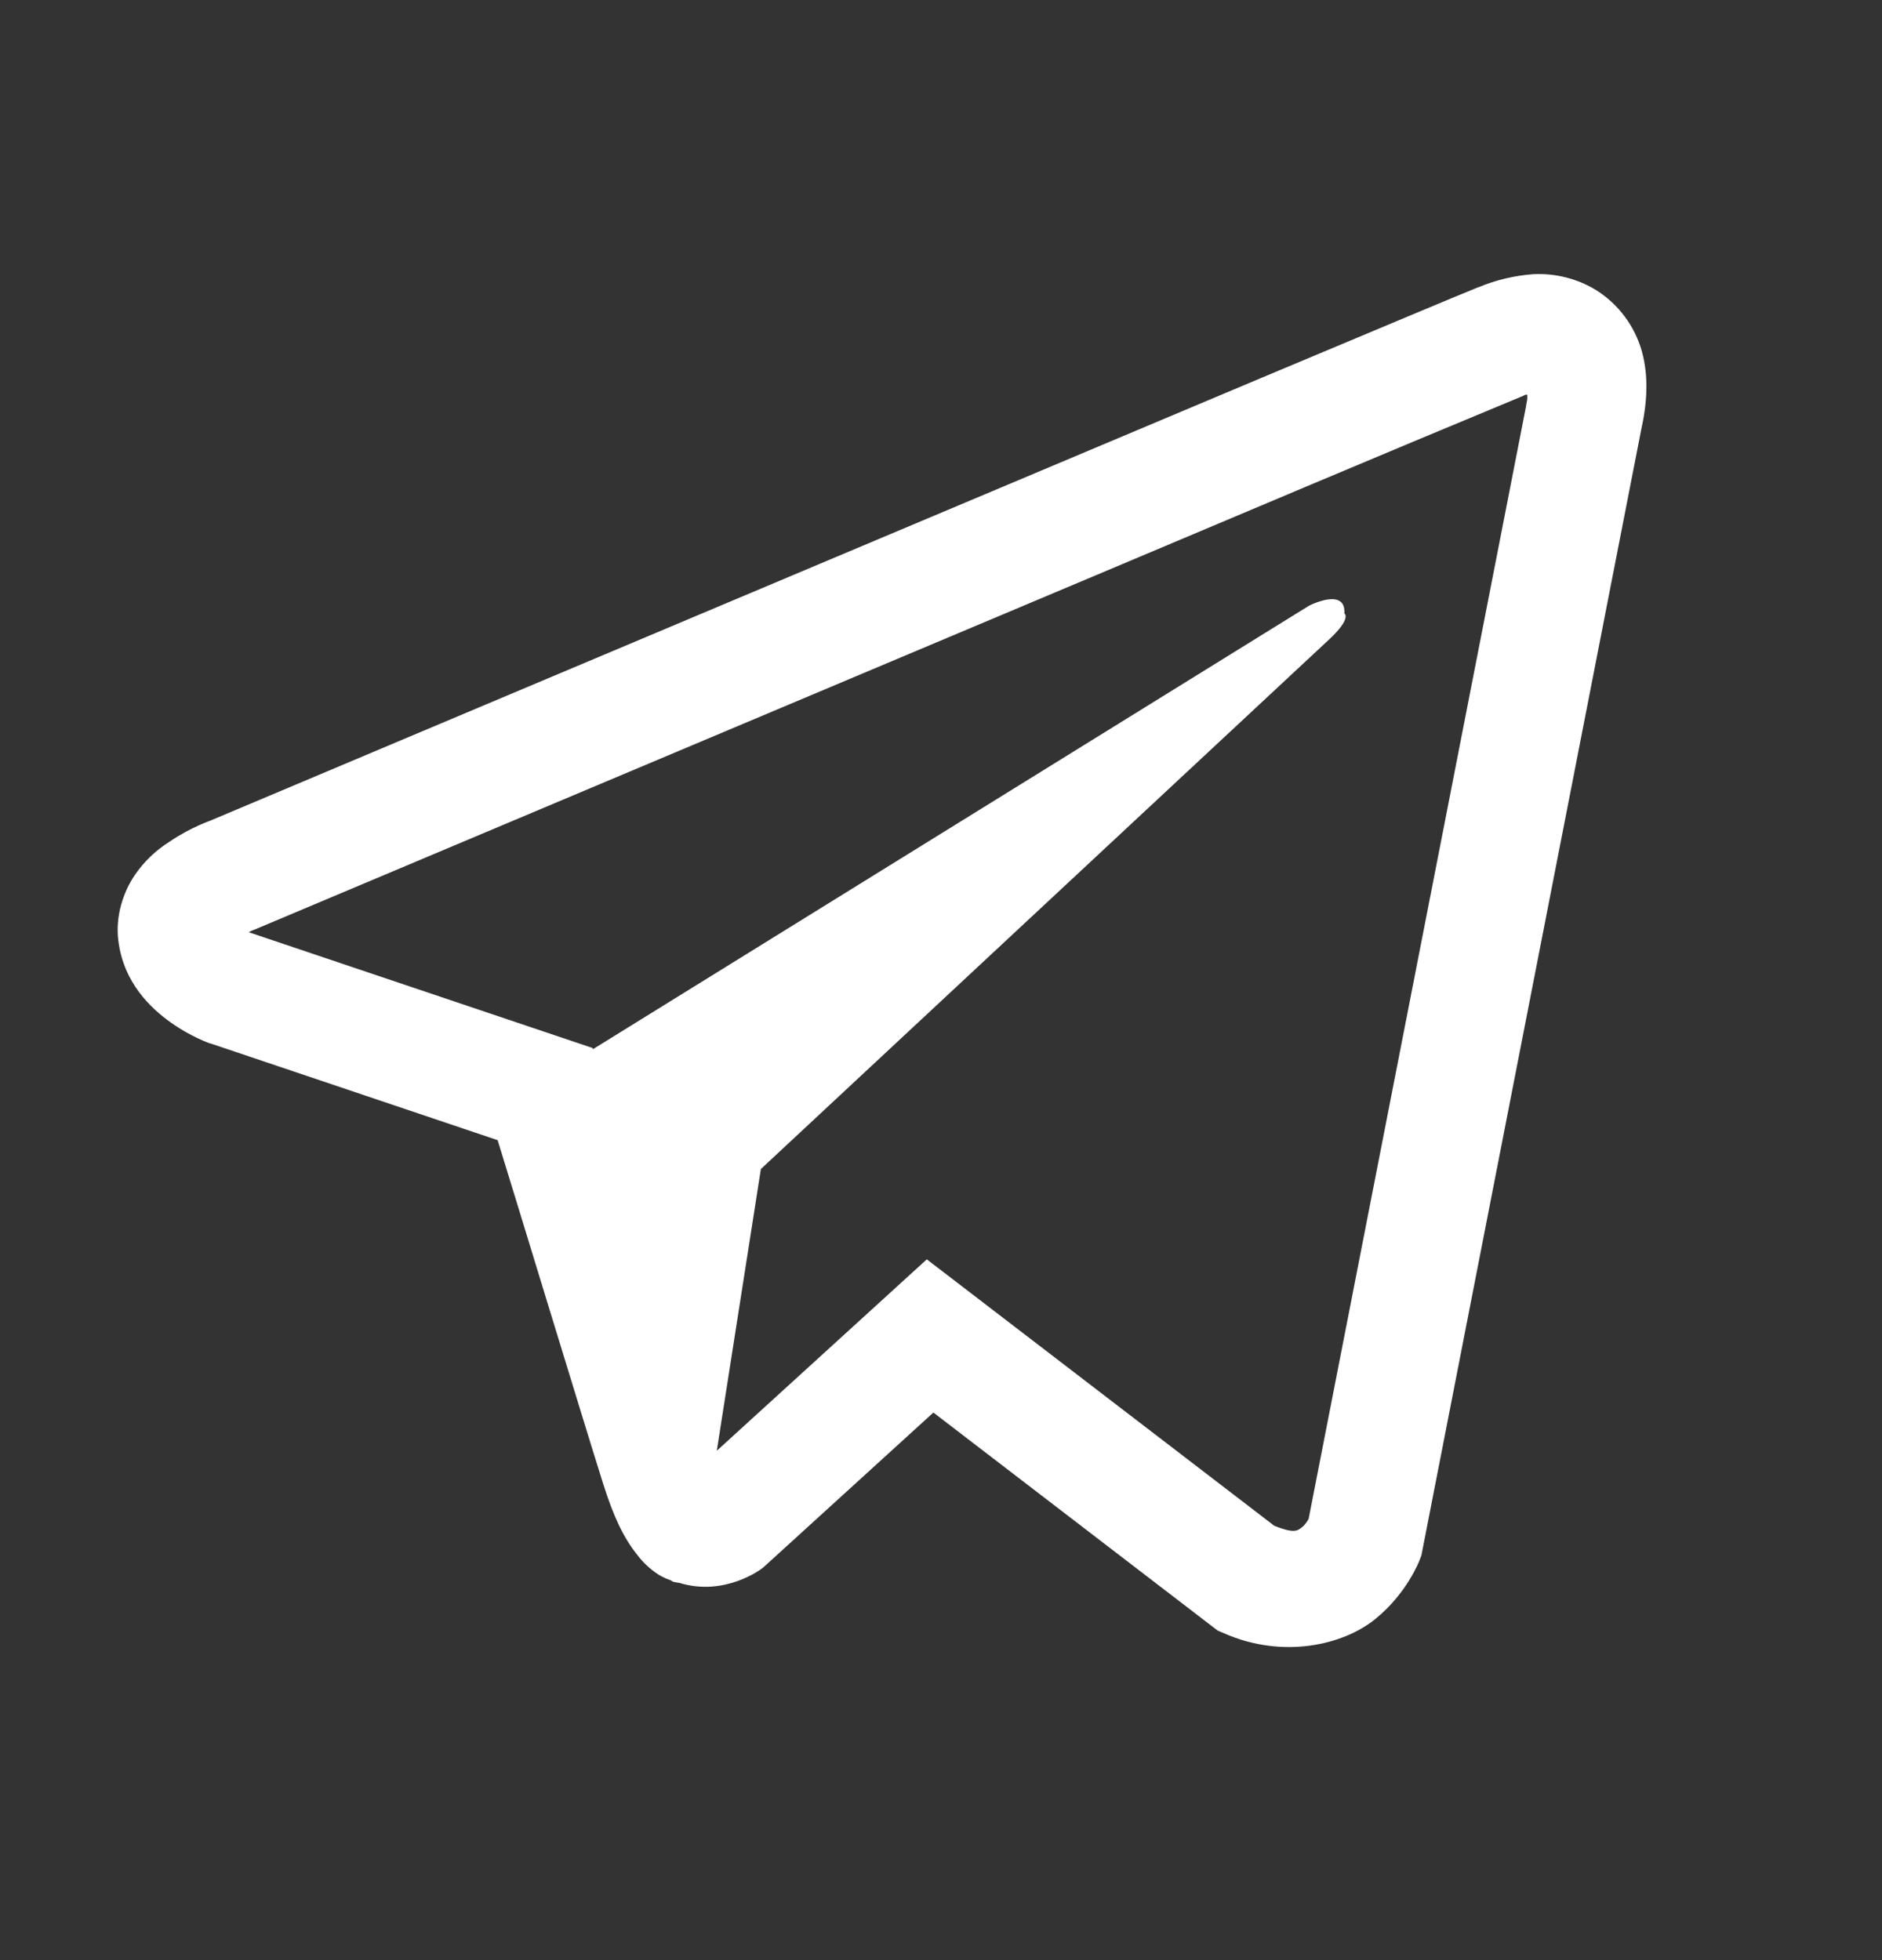 <?xml version="1.0" encoding="UTF-8"?> <svg xmlns="http://www.w3.org/2000/svg" width="24" height="25" viewBox="0 0 24 25" fill="none"><rect x="0" y="0" width="24" height="25" fill="#333333" stroke="none"/><path d="M19.552 3.497C19.312 3.515 19.076 3.571 18.853 3.664H18.85C18.636 3.749 17.62 4.176 16.075 4.824L10.538 7.156C6.565 8.829 2.66 10.476 2.66 10.476L2.707 10.458C2.707 10.458 2.437 10.546 2.156 10.739C1.982 10.849 1.832 10.994 1.717 11.164C1.579 11.367 1.468 11.676 1.509 11.997C1.576 12.538 1.927 12.863 2.179 13.042C2.434 13.224 2.677 13.308 2.677 13.308H2.683L6.346 14.542C6.51 15.069 7.462 18.198 7.69 18.919C7.825 19.35 7.957 19.619 8.121 19.824C8.199 19.929 8.294 20.017 8.405 20.088C8.463 20.122 8.525 20.149 8.59 20.167L8.552 20.158C8.563 20.161 8.572 20.17 8.581 20.173C8.611 20.181 8.631 20.184 8.669 20.19C9.249 20.366 9.715 20.006 9.715 20.006L9.741 19.985L11.903 18.016L15.527 20.796L15.61 20.832C16.365 21.163 17.13 20.979 17.534 20.653C17.942 20.325 18.1 19.906 18.1 19.906L18.126 19.839L20.927 5.492C21.006 5.138 21.026 4.806 20.939 4.485C20.848 4.159 20.639 3.879 20.353 3.699C20.112 3.553 19.834 3.483 19.552 3.497ZM19.477 5.034C19.474 5.082 19.483 5.076 19.462 5.167V5.175L16.688 19.373C16.675 19.393 16.655 19.437 16.6 19.482C16.541 19.528 16.495 19.557 16.251 19.461L11.819 16.062L9.141 18.503L9.703 14.91L16.945 8.16C17.244 7.883 17.144 7.824 17.144 7.824C17.165 7.484 16.694 7.725 16.694 7.725L7.561 13.382L7.558 13.367L3.181 11.893V11.89L3.17 11.888L3.193 11.879L3.217 11.867L3.24 11.859C3.24 11.859 7.148 10.212 11.121 8.539C13.11 7.701 15.114 6.858 16.655 6.207C17.569 5.822 18.484 5.439 19.4 5.059C19.462 5.035 19.433 5.034 19.477 5.034Z" fill="white"></path></svg> 